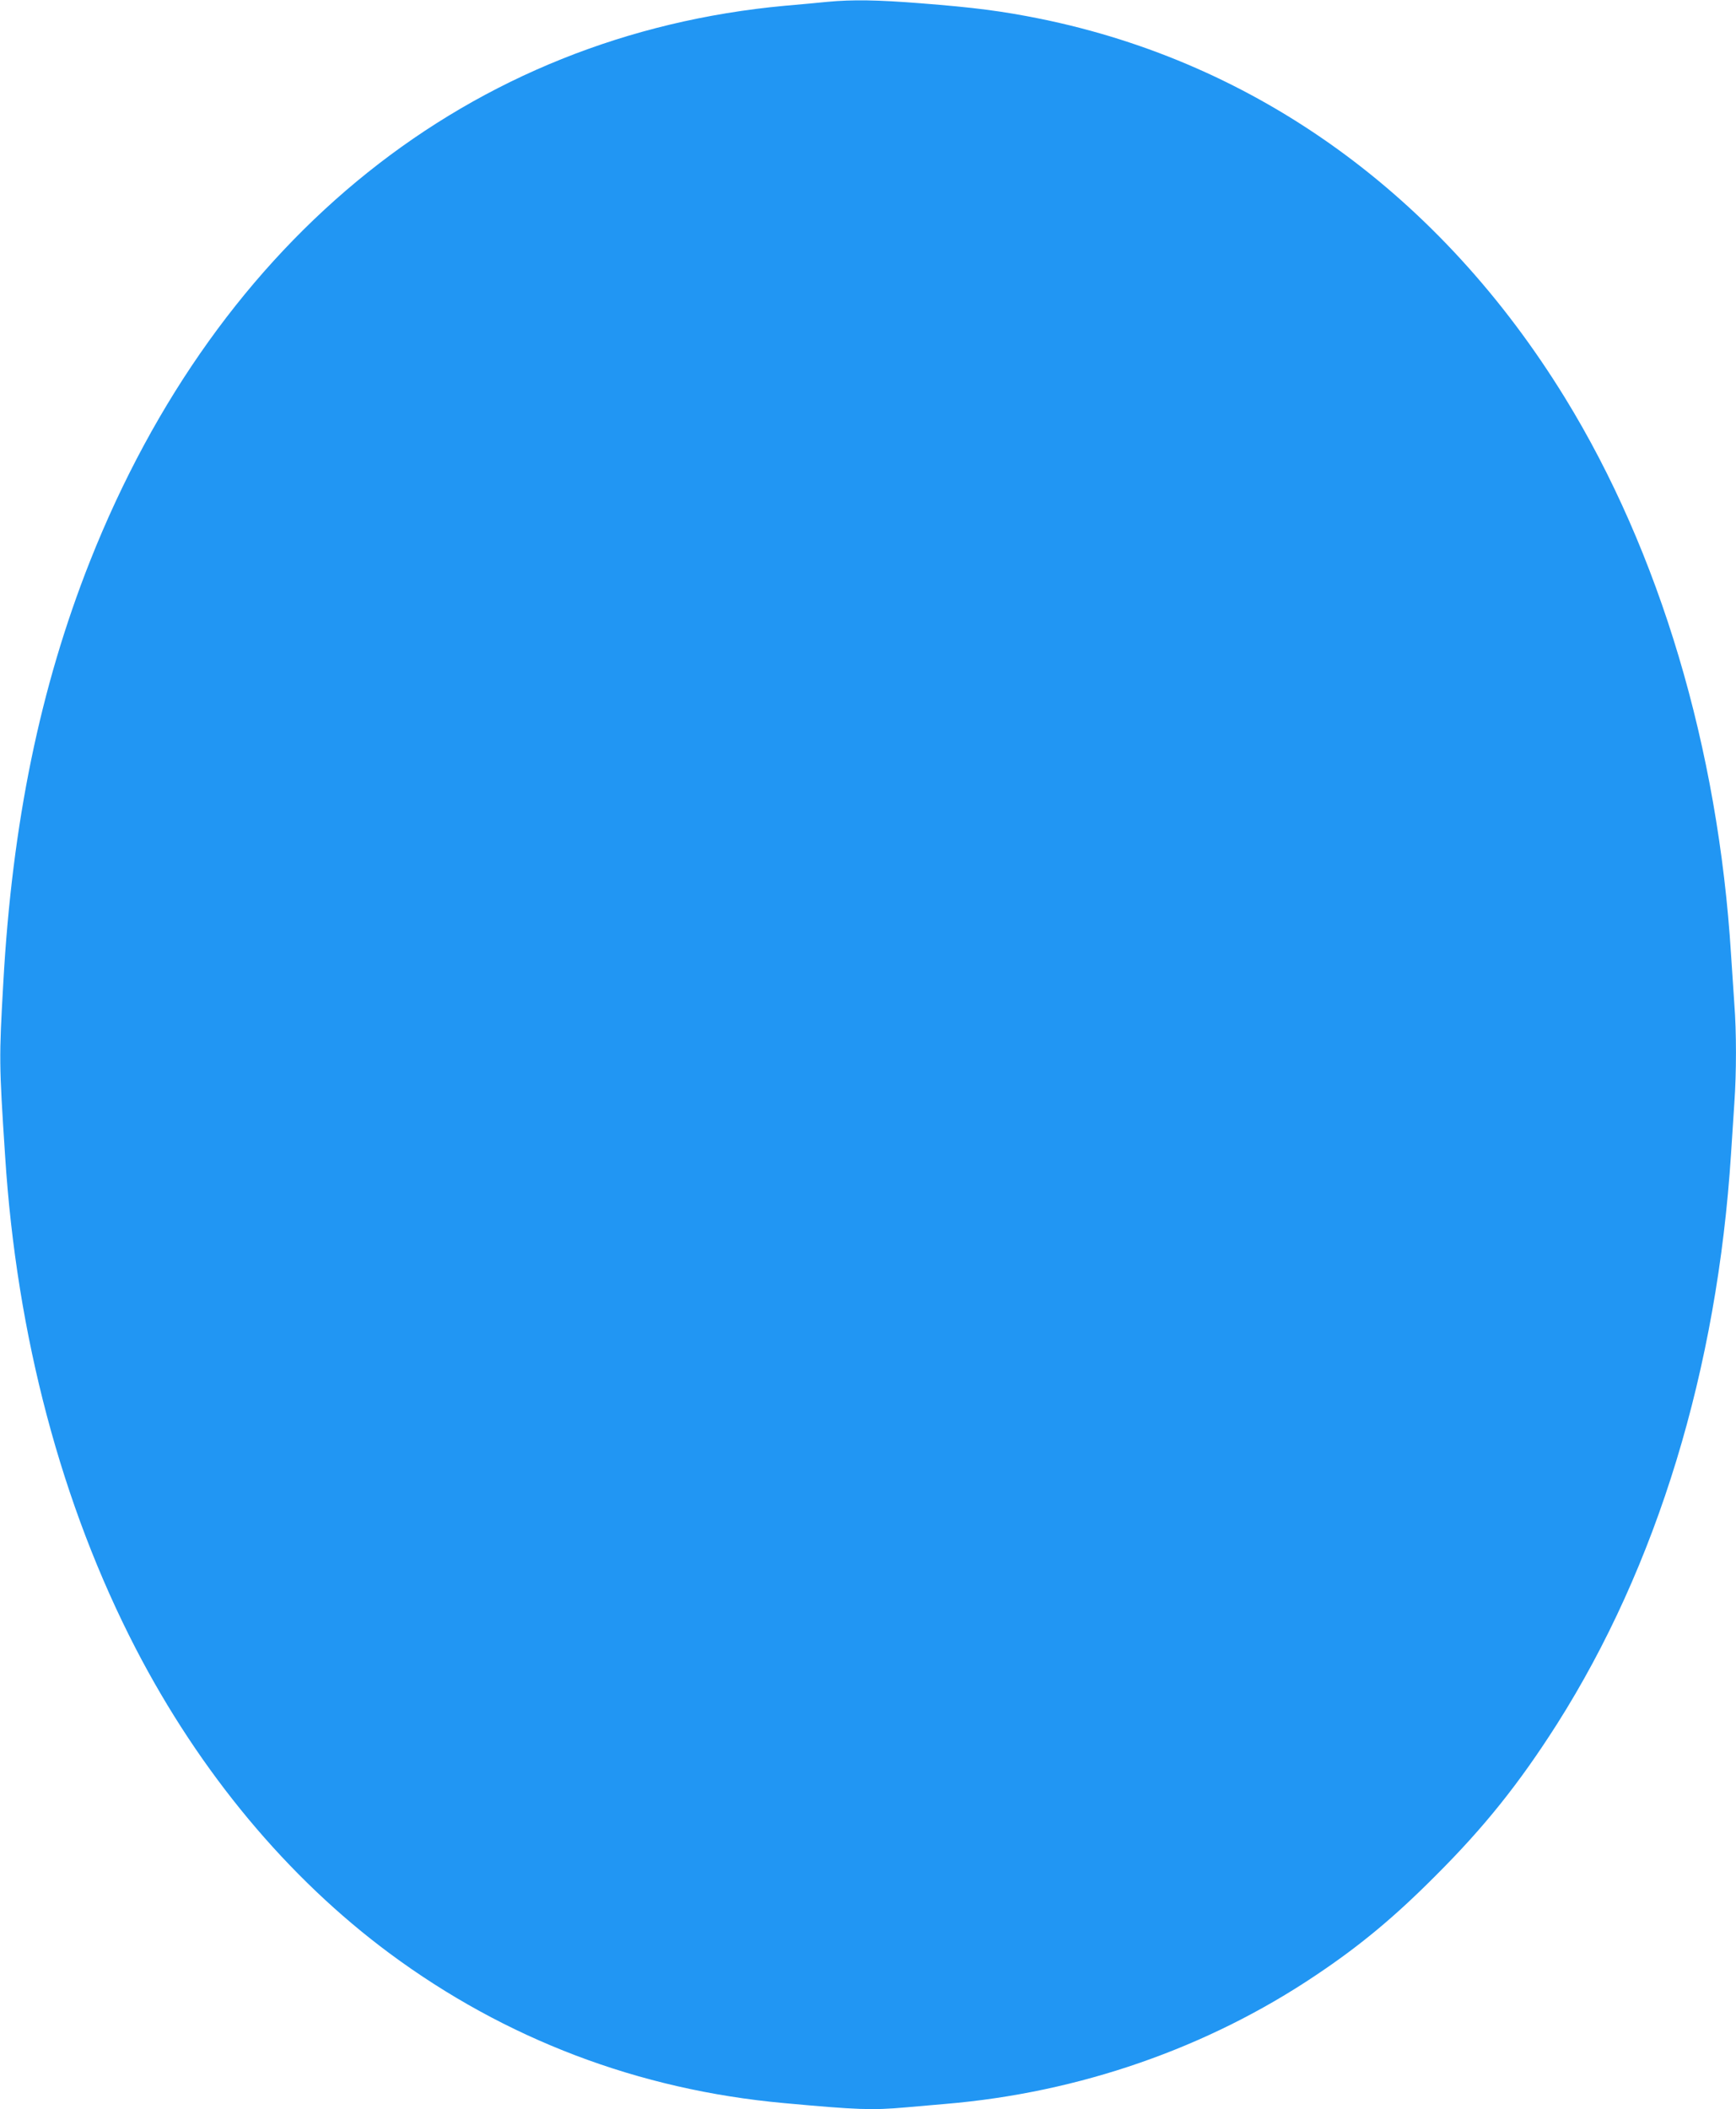 <?xml version="1.0" standalone="no"?>
<!DOCTYPE svg PUBLIC "-//W3C//DTD SVG 20010904//EN"
 "http://www.w3.org/TR/2001/REC-SVG-20010904/DTD/svg10.dtd">
<svg version="1.0" xmlns="http://www.w3.org/2000/svg"
 width="1054pt" height="1280pt" viewBox="0 0 1054 1280"
 preserveAspectRatio="xMidYMid meet">
<g transform="translate(0,1280) scale(0.1,-0.1)"
fill="#2196f3" stroke="none">
<path d="M5025 12789 c-49 -5 -166 -16 -260 -24 -1909 -176 -3436 -1396 -4219
-3372 -302 -764 -472 -1586 -526 -2558 -26 -457 -26 -488 11 -1050 70 -1094
343 -2120 793 -2990 390 -753 922 -1391 1541 -1850 703 -521 1513 -829 2395
-909 447 -41 534 -44 739 -26 64 6 172 15 241 21 812 68 1591 339 2249 781
269 180 476 352 726 603 298 297 510 563 738 921 609 960 973 2154 1057 3464
6 91 15 229 20 306 13 182 13 433 0 599 -5 72 -14 207 -20 300 -78 1255 -433
2445 -1008 3380 -755 1228 -1869 2033 -3186 2301 -234 47 -395 68 -726 94
-266 21 -413 23 -565 9z"/>
</g>
</svg>
